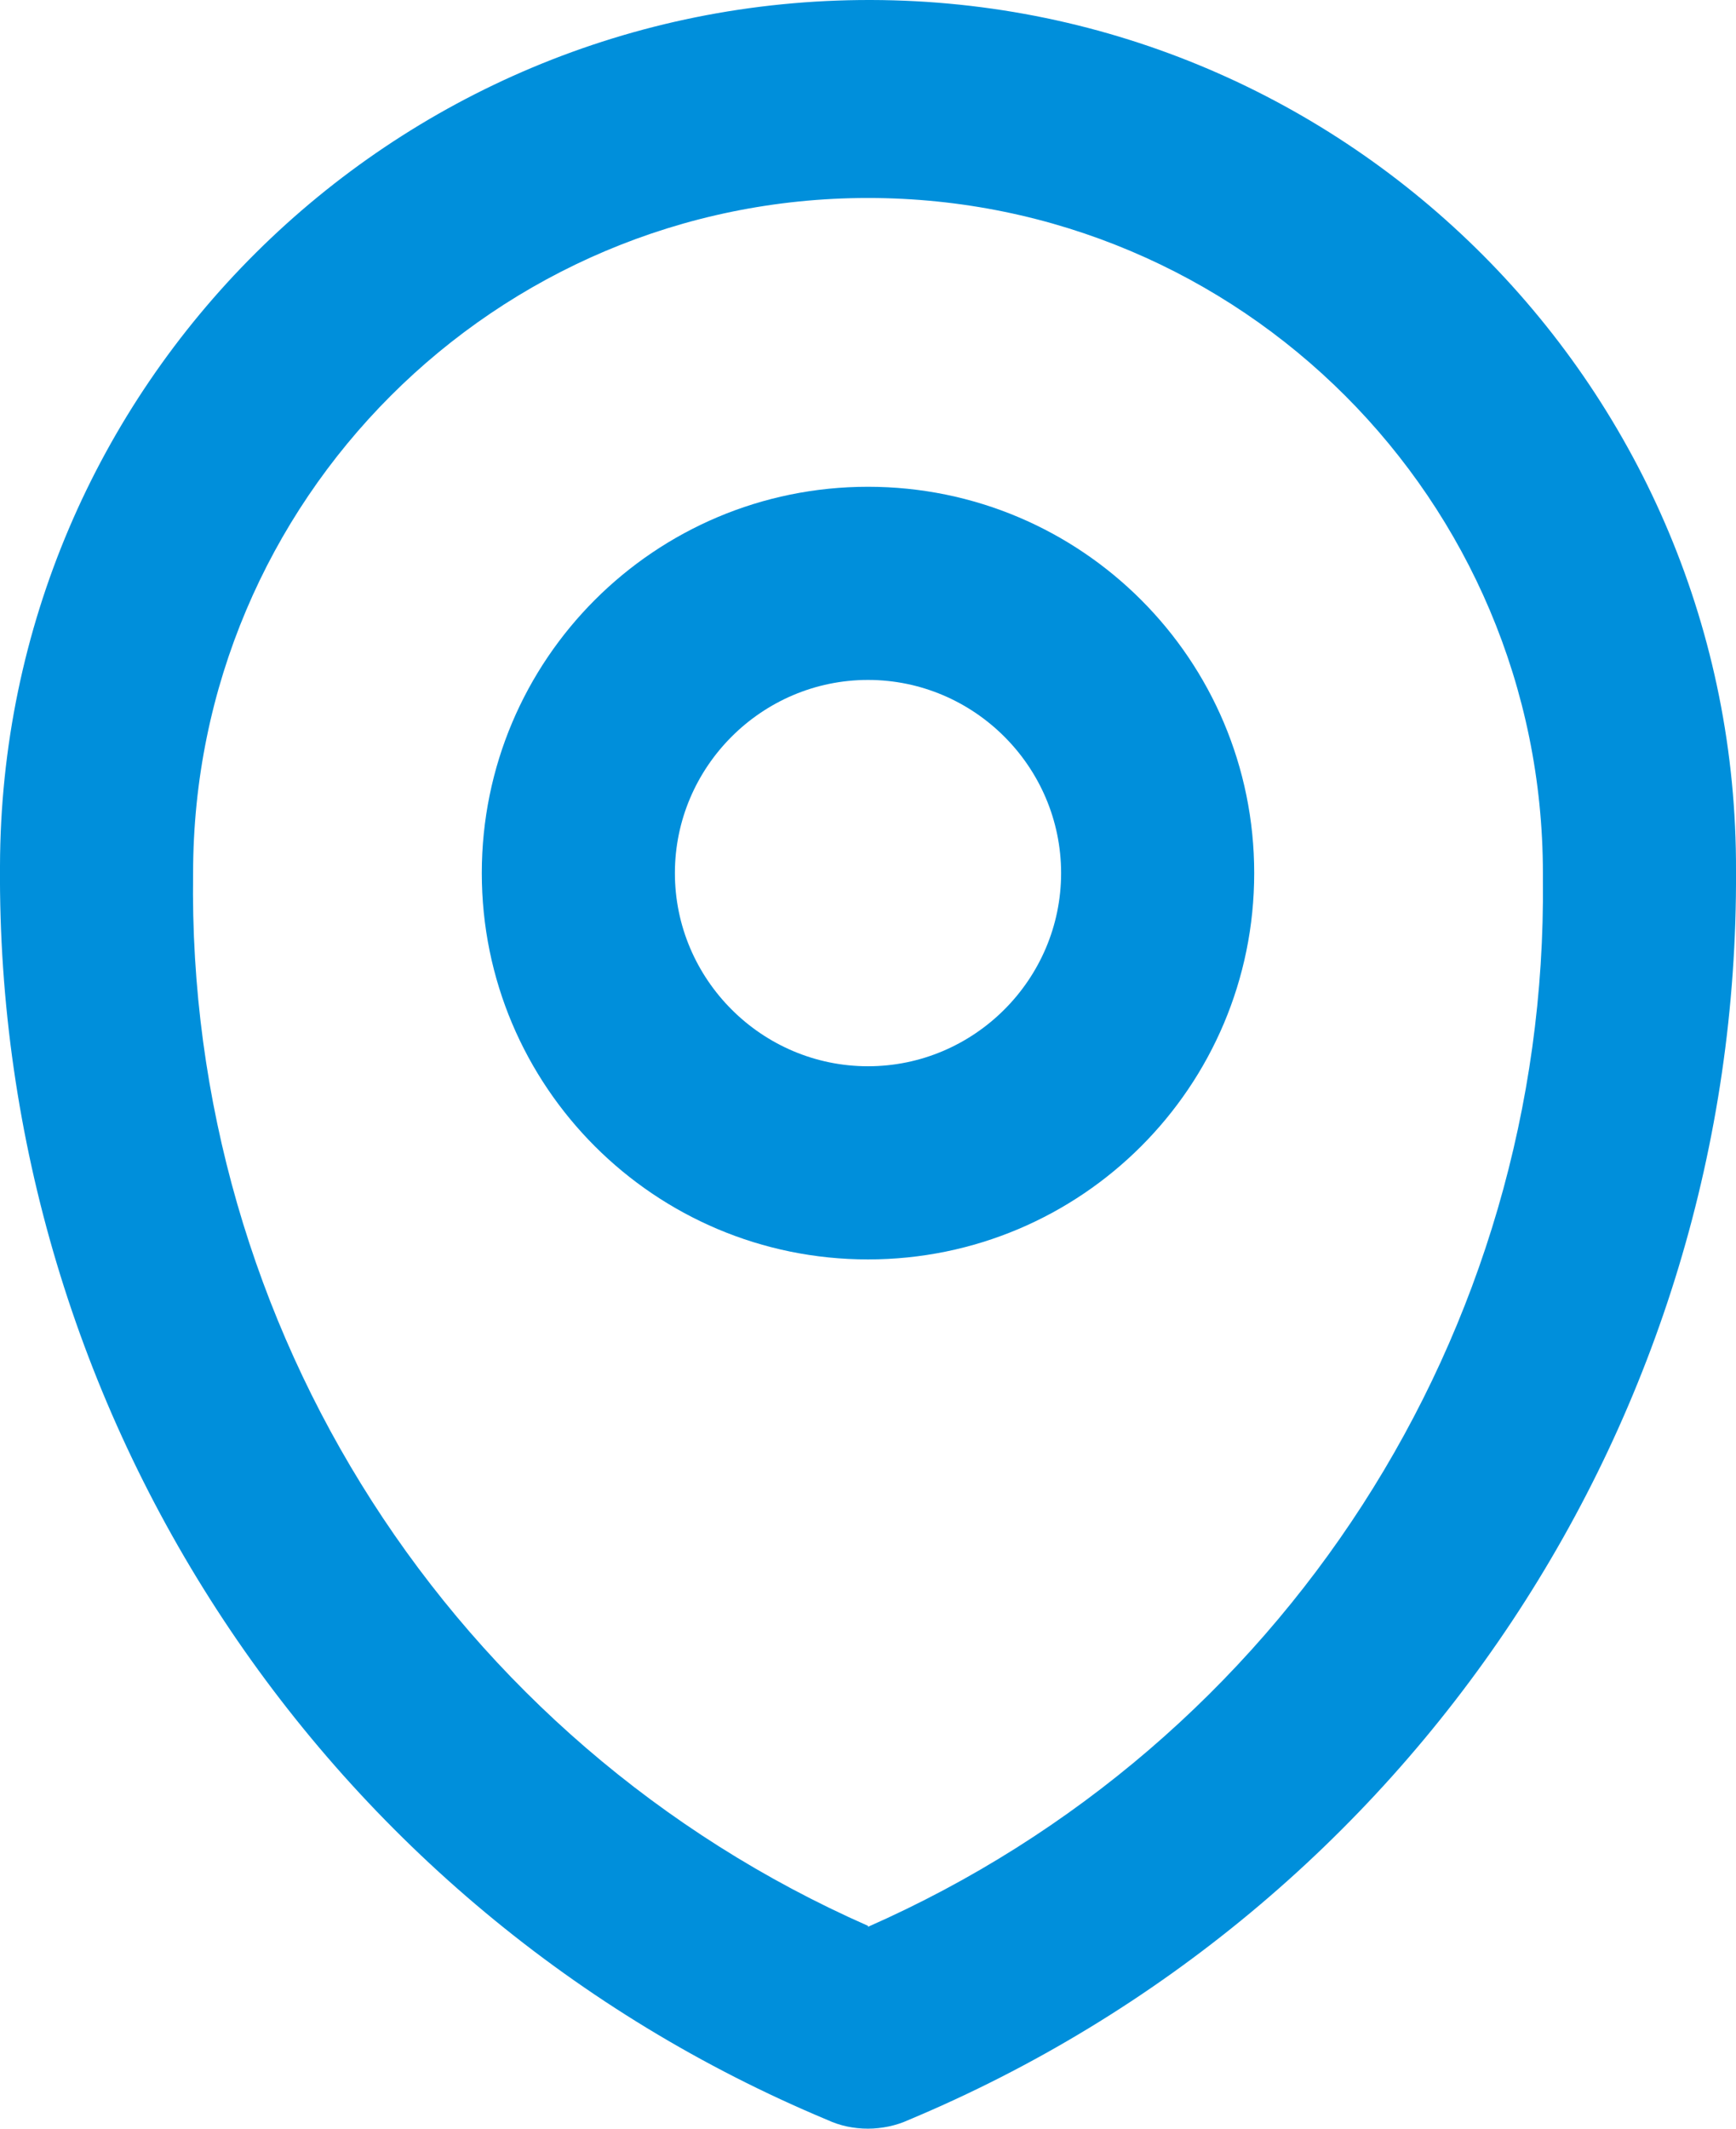 <?xml version="1.0" encoding="UTF-8"?>
<svg xmlns="http://www.w3.org/2000/svg" viewBox="0 0 17.98 22.04">
  <defs>
    <style>
      .cls-1 {
        fill: #008fdb;
        stroke-width: 0px;
      }
    </style>
  </defs>
  <g>
    <path class="cls-1" d="M8.99,5.04c-2.21,0-4,1.79-4,4s1.79,4,4,4,4-1.79,4-4-1.79-4-4-4ZM8.99,11.04c-1.1,0-2-.9-2-2s.9-2,2-2,2,.9,2,2-.9,2-2,2Z"/>
    <path class="cls-1" d="M17.98,9.02C18,4.05,13.98.01,9.02,0,4.05-.01.01,4,0,8.97c-.04,5.67,3.35,10.8,8.57,12.98.13.06.27.09.42.09.14,0,.29-.03.42-.09,5.21-2.18,8.6-7.28,8.57-12.93ZM8.99,19.94c-4.31-1.9-7.06-6.19-6.99-10.9,0-3.86,3.13-6.99,6.99-6.99,3.86,0,6.99,3.13,6.99,6.99h0v.07c.05,4.69-2.7,8.95-6.99,10.84Z"/>
  </g>
</svg>